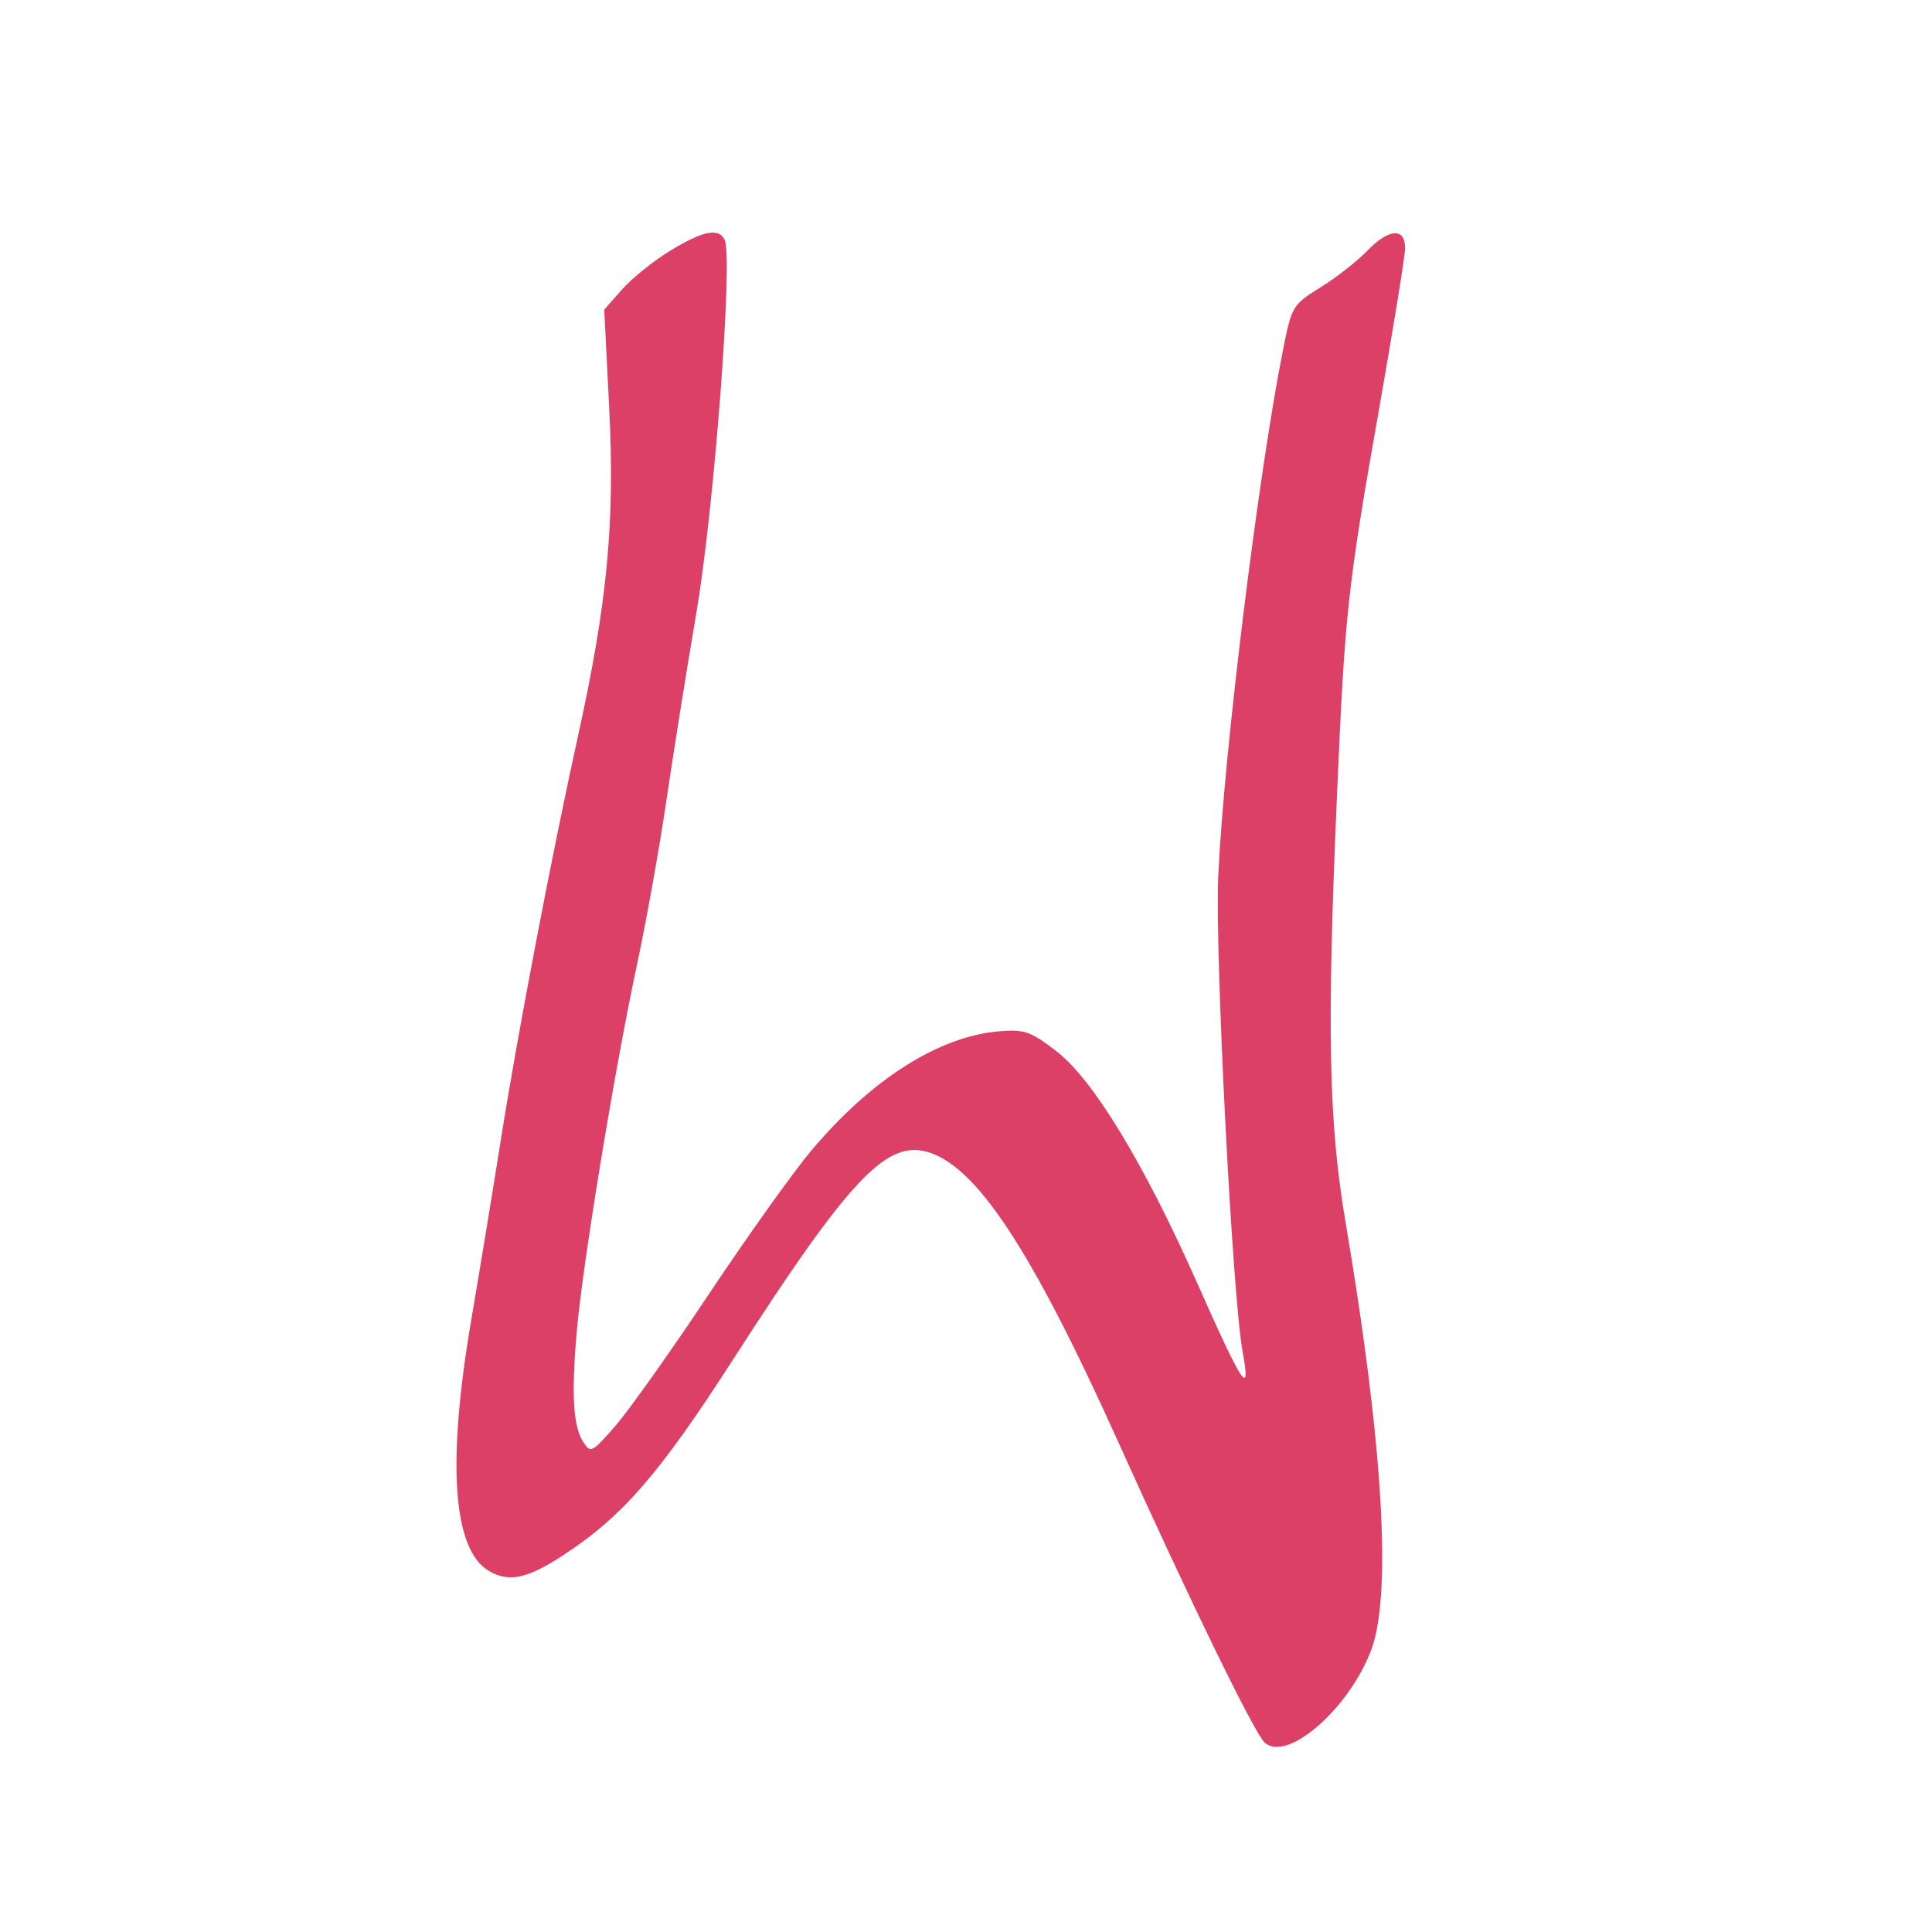 <svg width="327" height="327" viewBox="0 0 327 327" fill="none" xmlns="http://www.w3.org/2000/svg">
<rect width="327" height="327" fill="white"/>
<path fill-rule="evenodd" clip-rule="evenodd" d="M105.282 48.998C106.938 47.122 110.543 44.209 113.292 42.525C118.96 39.053 121.631 38.498 122.647 40.579C124.103 43.567 120.894 85.912 117.86 103.746C116.191 113.554 113.887 127.984 112.739 135.814C111.591 143.644 109.369 156.035 107.8 163.349C104.018 180.988 98.583 214.119 97.609 225.474C96.688 236.2 97.012 241.454 98.757 244.125C99.973 245.985 100.206 245.864 104.165 241.327C106.44 238.719 113.571 228.67 120.011 218.997C126.451 209.324 134.224 198.427 137.284 194.78C147.403 182.726 158.829 175.448 169.044 174.554C173.357 174.177 174.434 174.549 178.824 177.939C185.03 182.729 193.634 196.906 202.617 217.135C210.435 234.745 211.764 236.739 210.301 228.664C208.574 219.132 205.601 160.871 206.196 148.216C207.184 127.18 212.983 80.133 217.179 59.103C218.632 51.822 218.797 51.549 223.513 48.629C226.175 46.979 229.74 44.189 231.434 42.427C235.084 38.631 237.891 38.486 237.814 42.097C237.786 43.457 235.821 55.581 233.449 69.04C228.014 99.871 227.637 103.361 226.246 135.614C224.564 174.616 224.89 190.037 227.752 206.929C234.098 244.384 235.621 269.958 232.061 279.329C228.282 289.278 217.813 298.356 214.057 294.943C212.309 293.356 201.261 270.677 189.282 244.091C174.473 211.218 165.06 197.014 156.679 194.89C149.816 193.151 143.384 200.085 124.227 229.872C111.61 249.493 105.356 256.702 95.241 263.284C89.206 267.212 86.159 267.856 82.798 265.916C76.65 262.365 75.605 247.788 79.754 223.462C81.229 214.809 83.484 201.087 84.763 192.97C87.568 175.173 93.366 144.829 97.833 124.57C102.799 102.049 104.091 88.447 103.109 69.013L102.271 52.409L105.282 48.998Z" fill="#DC4067"/>
</svg>
